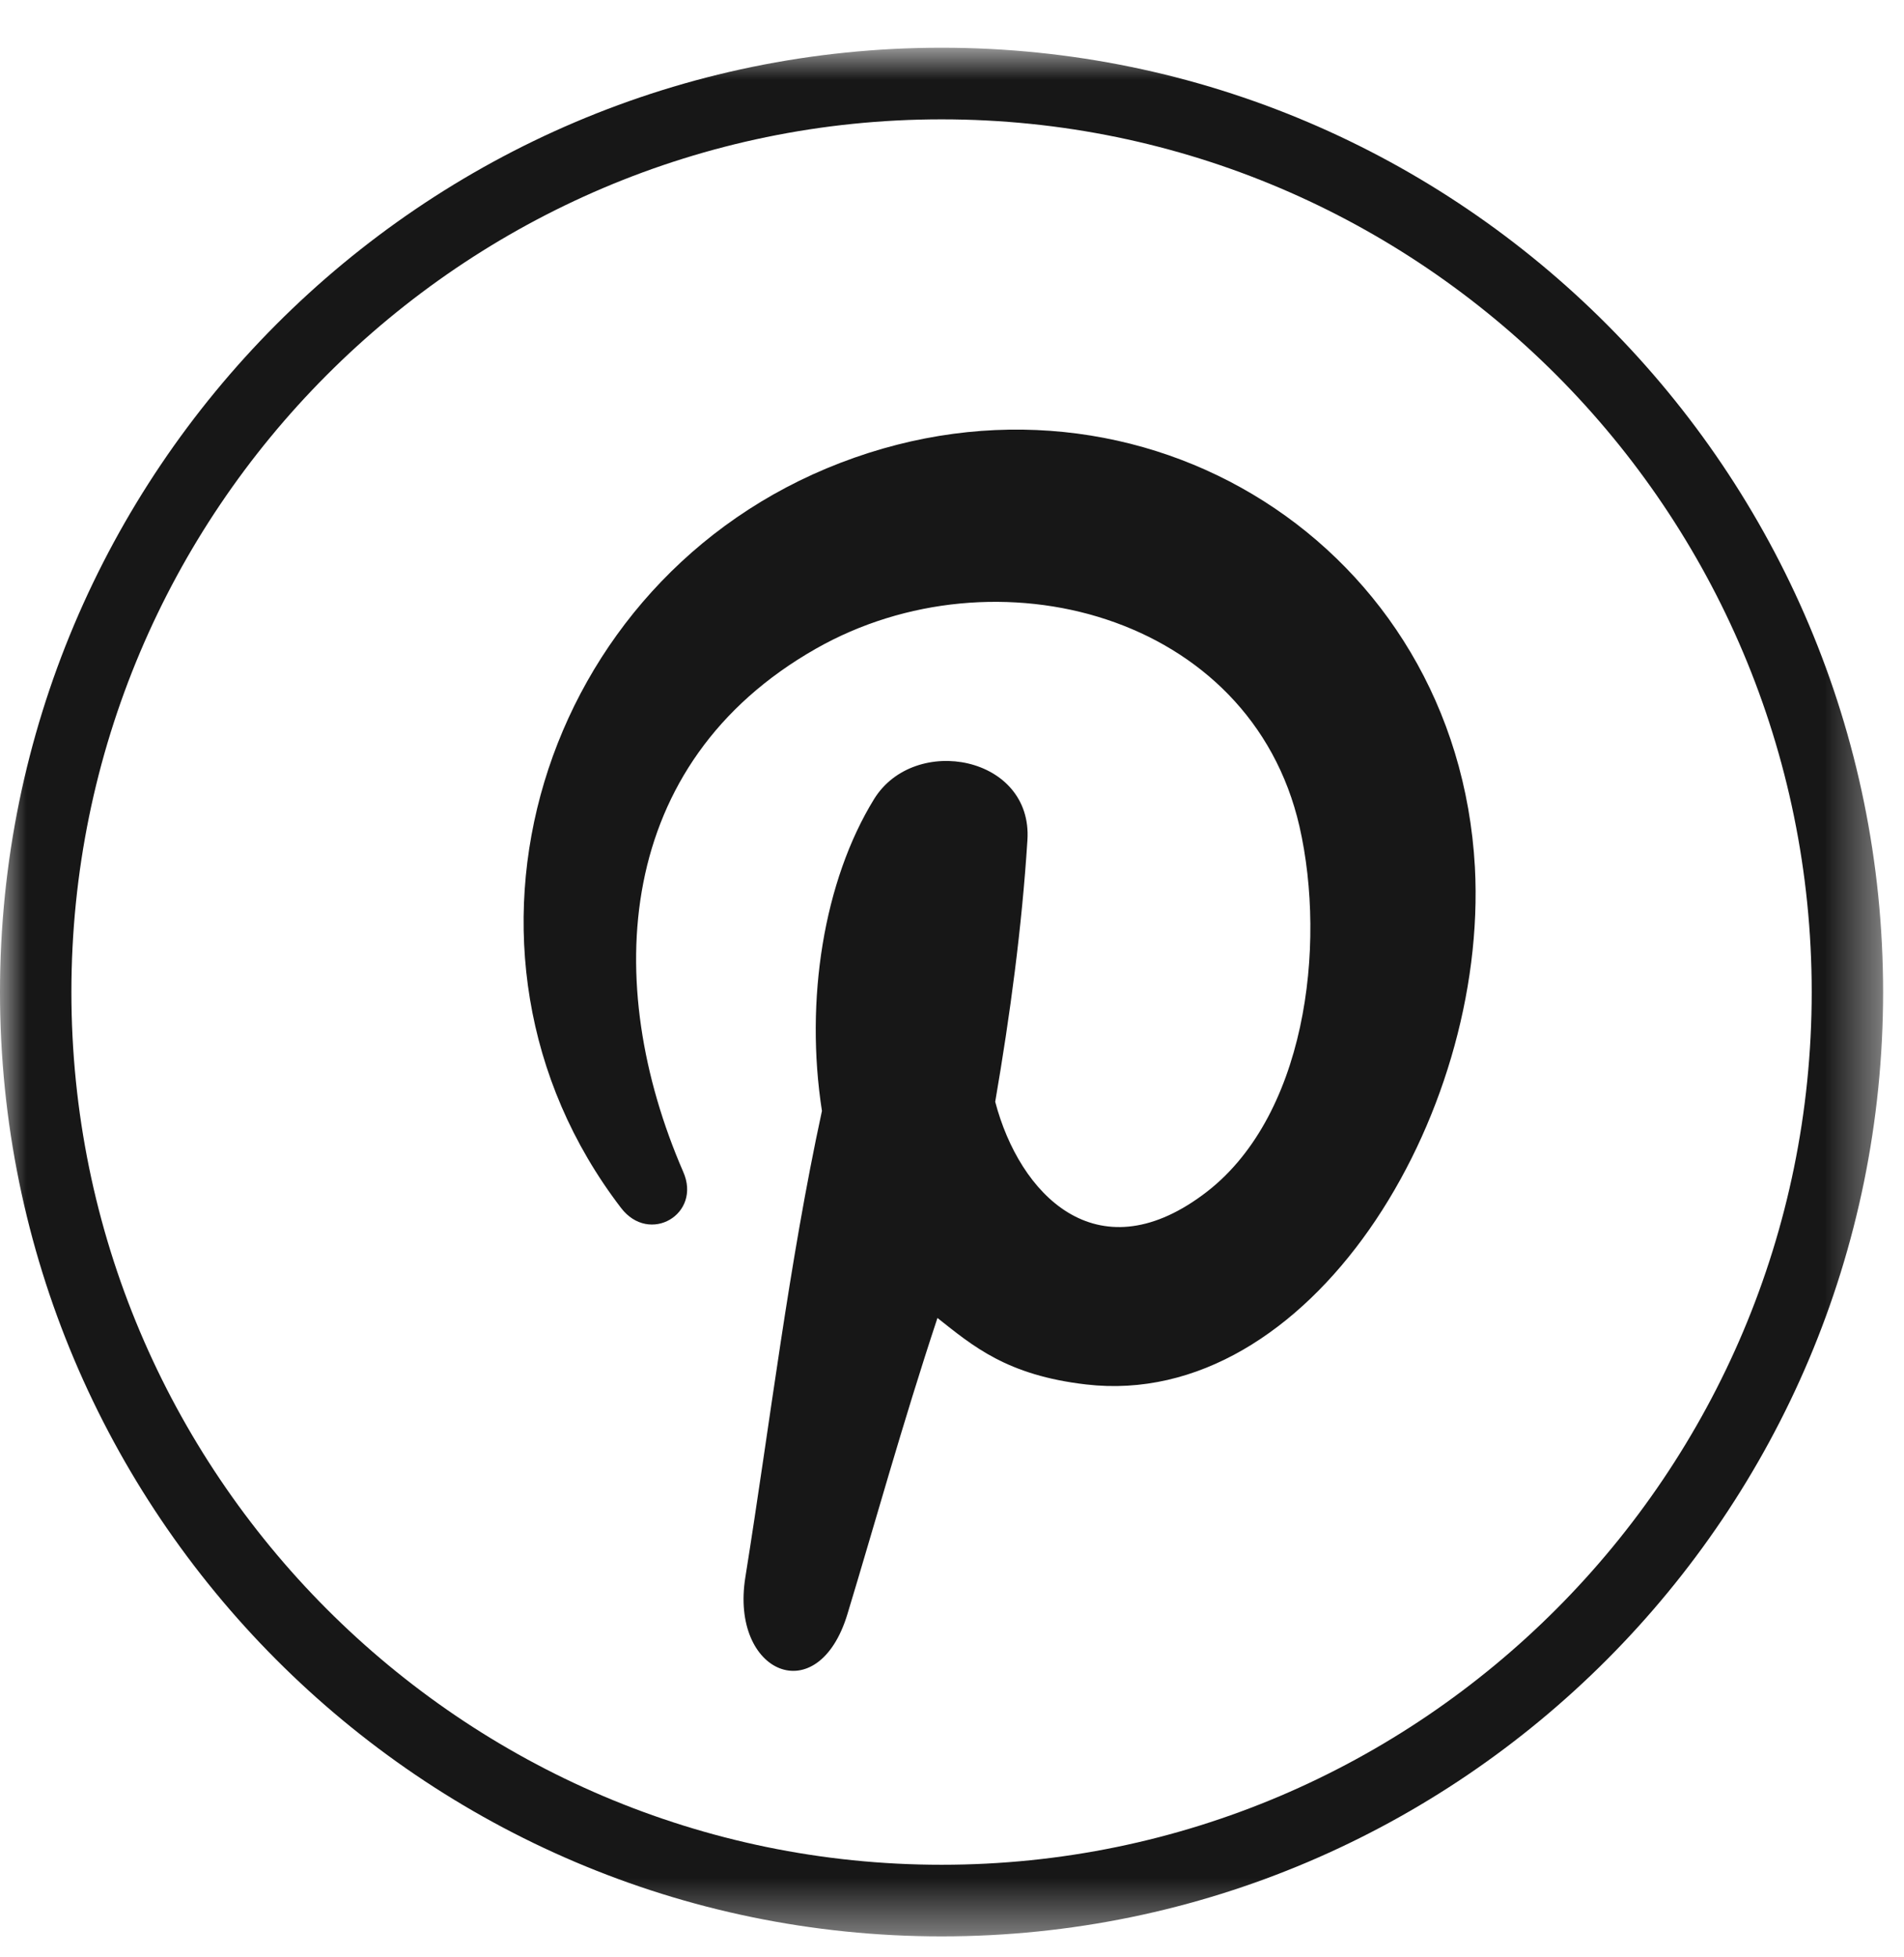 <svg width="36" height="37" viewBox="0 0 36 37" fill="none" xmlns="http://www.w3.org/2000/svg">
<mask id="mask0_105_121" style="mask-type:luminance" maskUnits="userSpaceOnUse" x="0" y="0" width="36" height="37">
<path fill-rule="evenodd" clip-rule="evenodd" d="M0 0.902H35.605V36.603H0V0.902Z" fill="white"/>
</mask>
<g mask="url(#mask0_105_121)">
<path fill-rule="evenodd" clip-rule="evenodd" d="M17.803 2.256C8.731 2.256 1.35 9.656 1.35 18.753C1.35 27.849 8.731 35.25 17.803 35.25C26.875 35.25 34.255 27.849 34.255 18.753C34.255 9.656 26.875 2.256 17.803 2.256ZM17.803 36.604C7.986 36.604 -0 28.596 -0 18.753C-0 8.91 7.986 0.902 17.803 0.902C27.619 0.902 35.605 8.91 35.605 18.753C35.605 28.596 27.619 36.604 17.803 36.604Z" fill="#171717"/>
</g>
<path d="M15.888 8.75C10.219 10.929 8.015 17.965 11.741 22.832C12.277 23.537 13.274 22.952 12.917 22.149C11.374 18.594 11.615 14.431 15.426 12.263C18.817 10.333 23.646 11.601 24.57 15.623C25.084 17.878 24.695 21.163 22.732 22.594C20.727 24.068 19.279 22.583 18.817 20.827C19.1 19.179 19.321 17.531 19.426 15.883C19.531 14.29 17.295 13.867 16.528 15.103C15.573 16.653 15.216 18.908 15.541 21C14.912 23.906 14.565 26.865 14.093 29.814C13.799 31.635 15.468 32.351 16.024 30.508C16.528 28.849 17.064 26.909 17.725 24.914C18.397 25.445 19.037 25.998 20.538 26.171C24.759 26.659 28.139 21.13 27.887 16.393C27.551 10.322 21.578 6.56 15.888 8.75Z" fill="#171717"/>
</svg>
